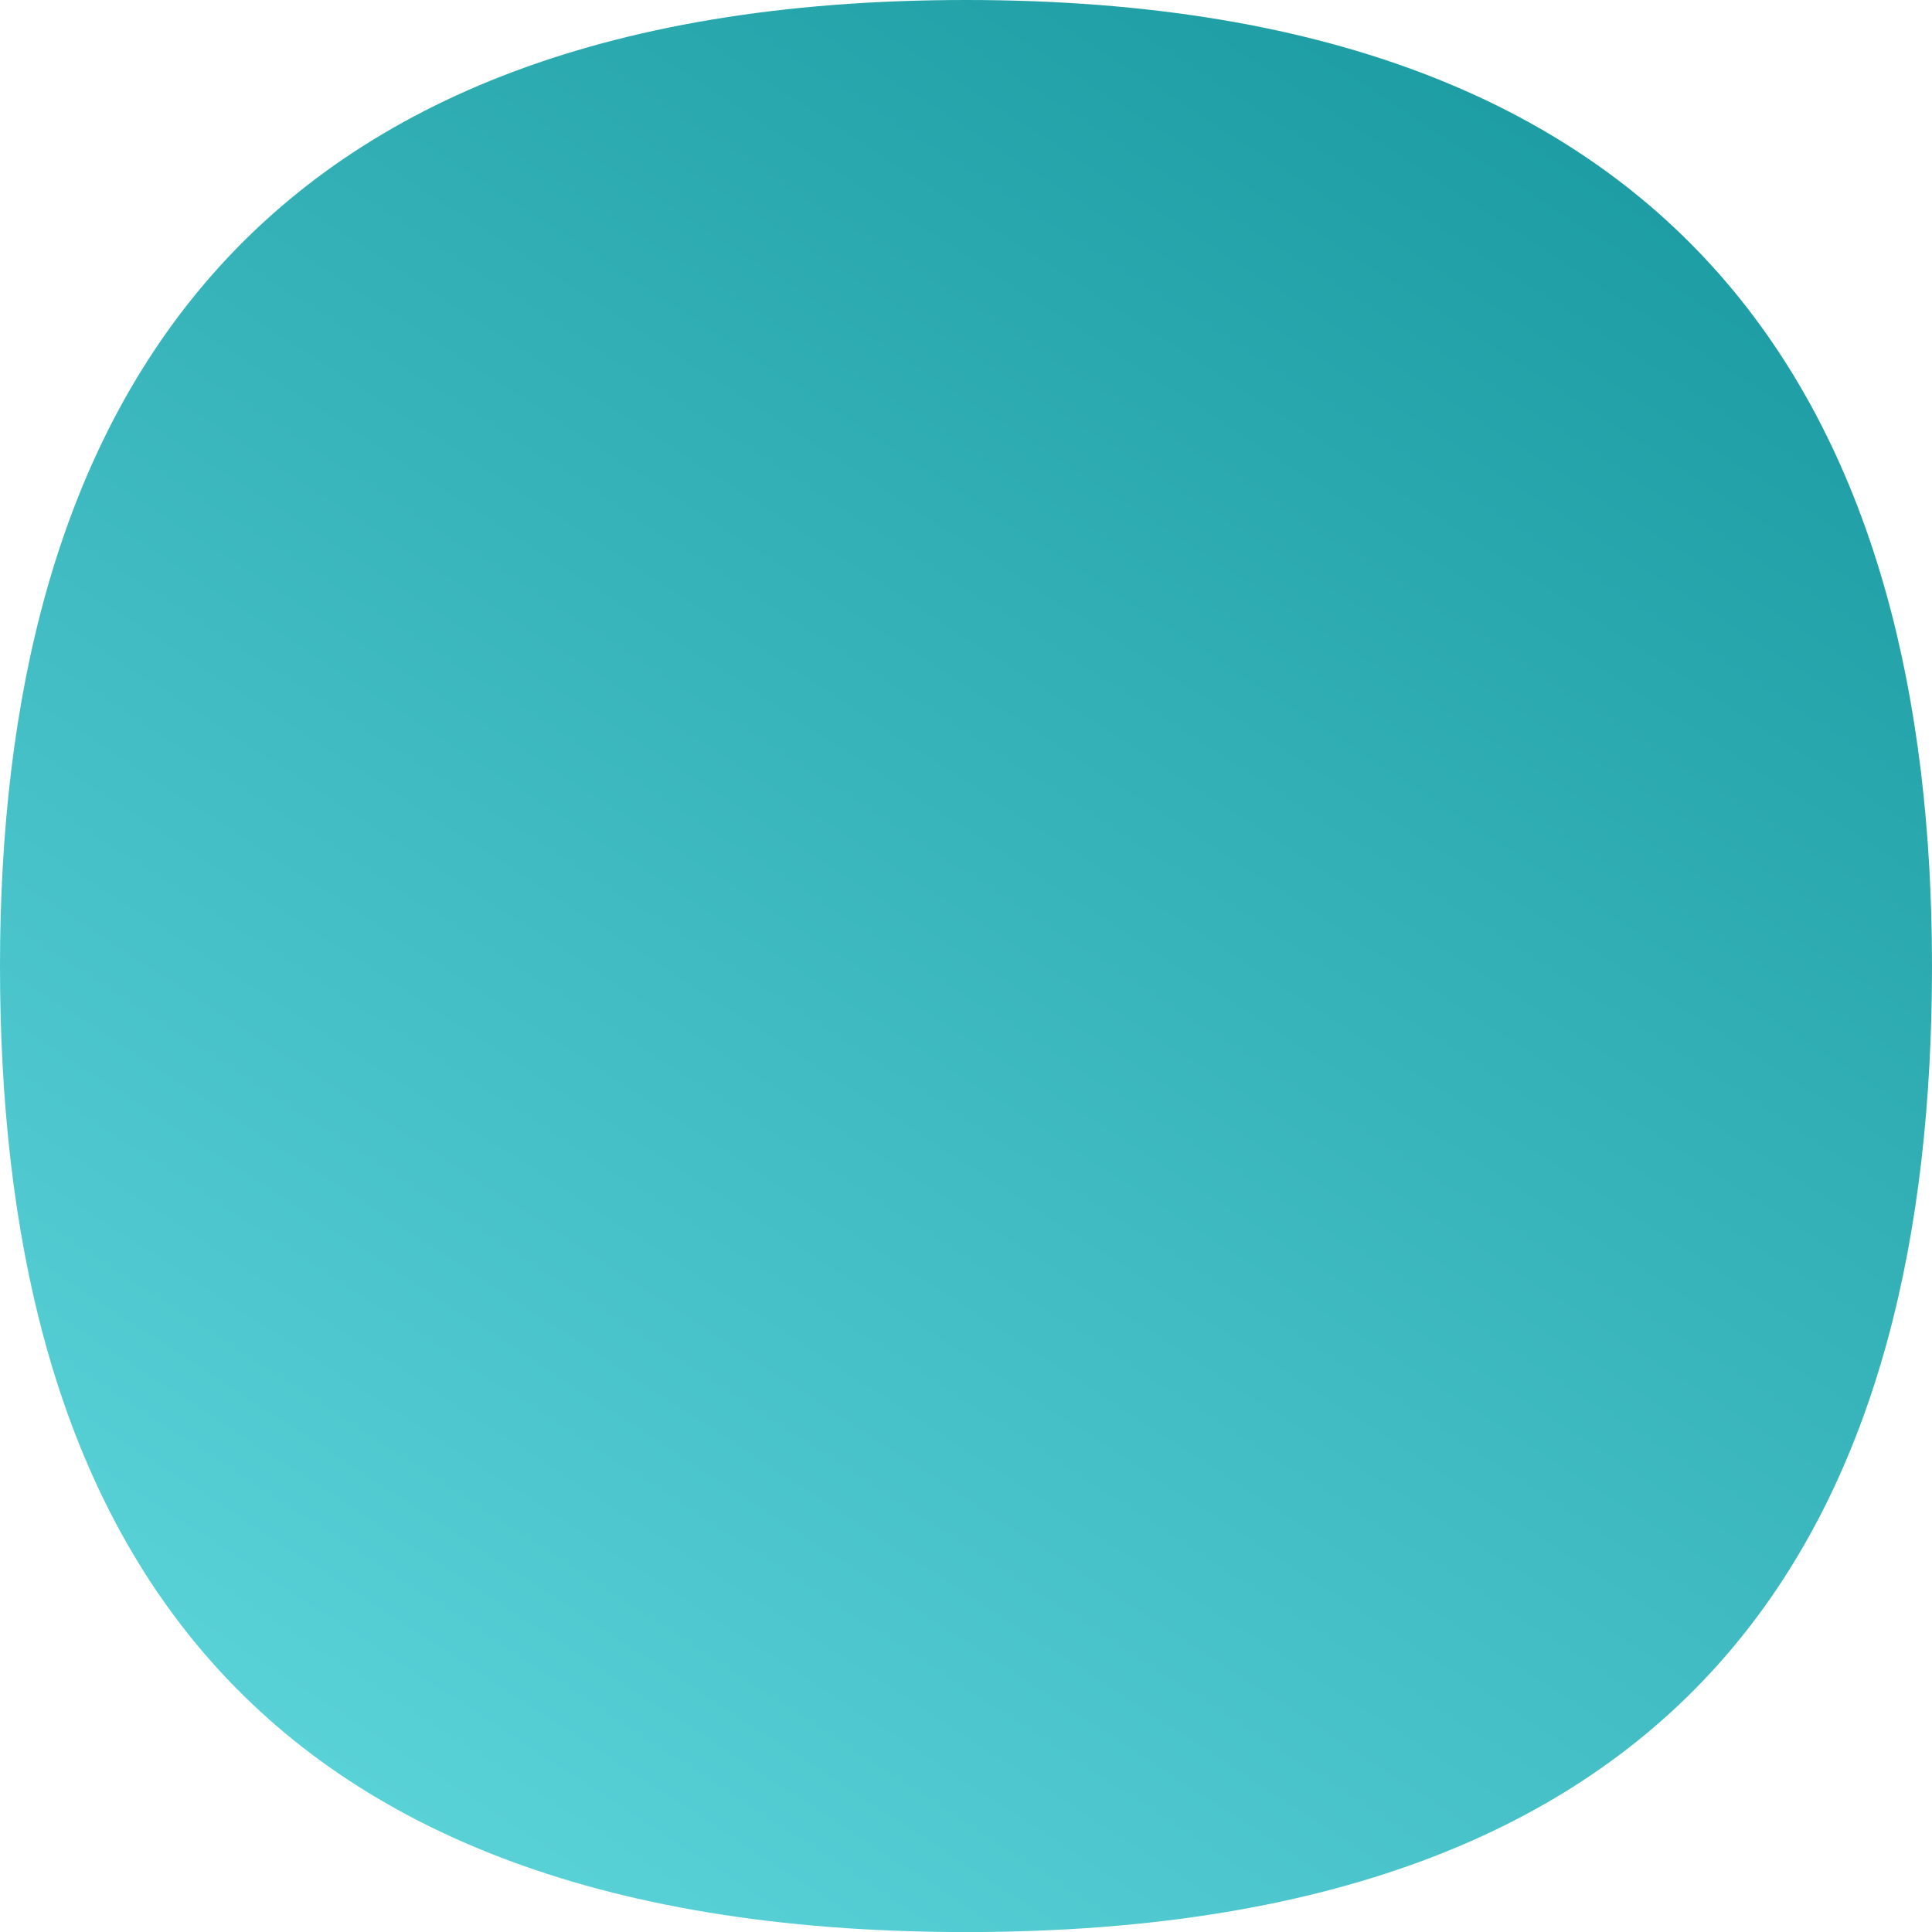 <svg xmlns="http://www.w3.org/2000/svg" xmlns:xlink="http://www.w3.org/1999/xlink" width="67.354" height="67.356" viewBox="0 0 67.354 67.356"><defs><style>.a{fill:url(#a);}</style><linearGradient id="a" x1="0.801" x2="0.151" y2="1" gradientUnits="objectBoundingBox"><stop offset="0" stop-color="#1a9ba1"/><stop offset="1" stop-color="#5dd5db"/></linearGradient></defs><path class="a" d="M104.138,201.838c0,18.6-7.416,33.678-33.677,33.678s-33.677-15.078-33.677-33.678,7.841-33.678,33.677-33.678,33.677,15.078,33.677,33.678" transform="translate(-36.784 -168.16)"/></svg>